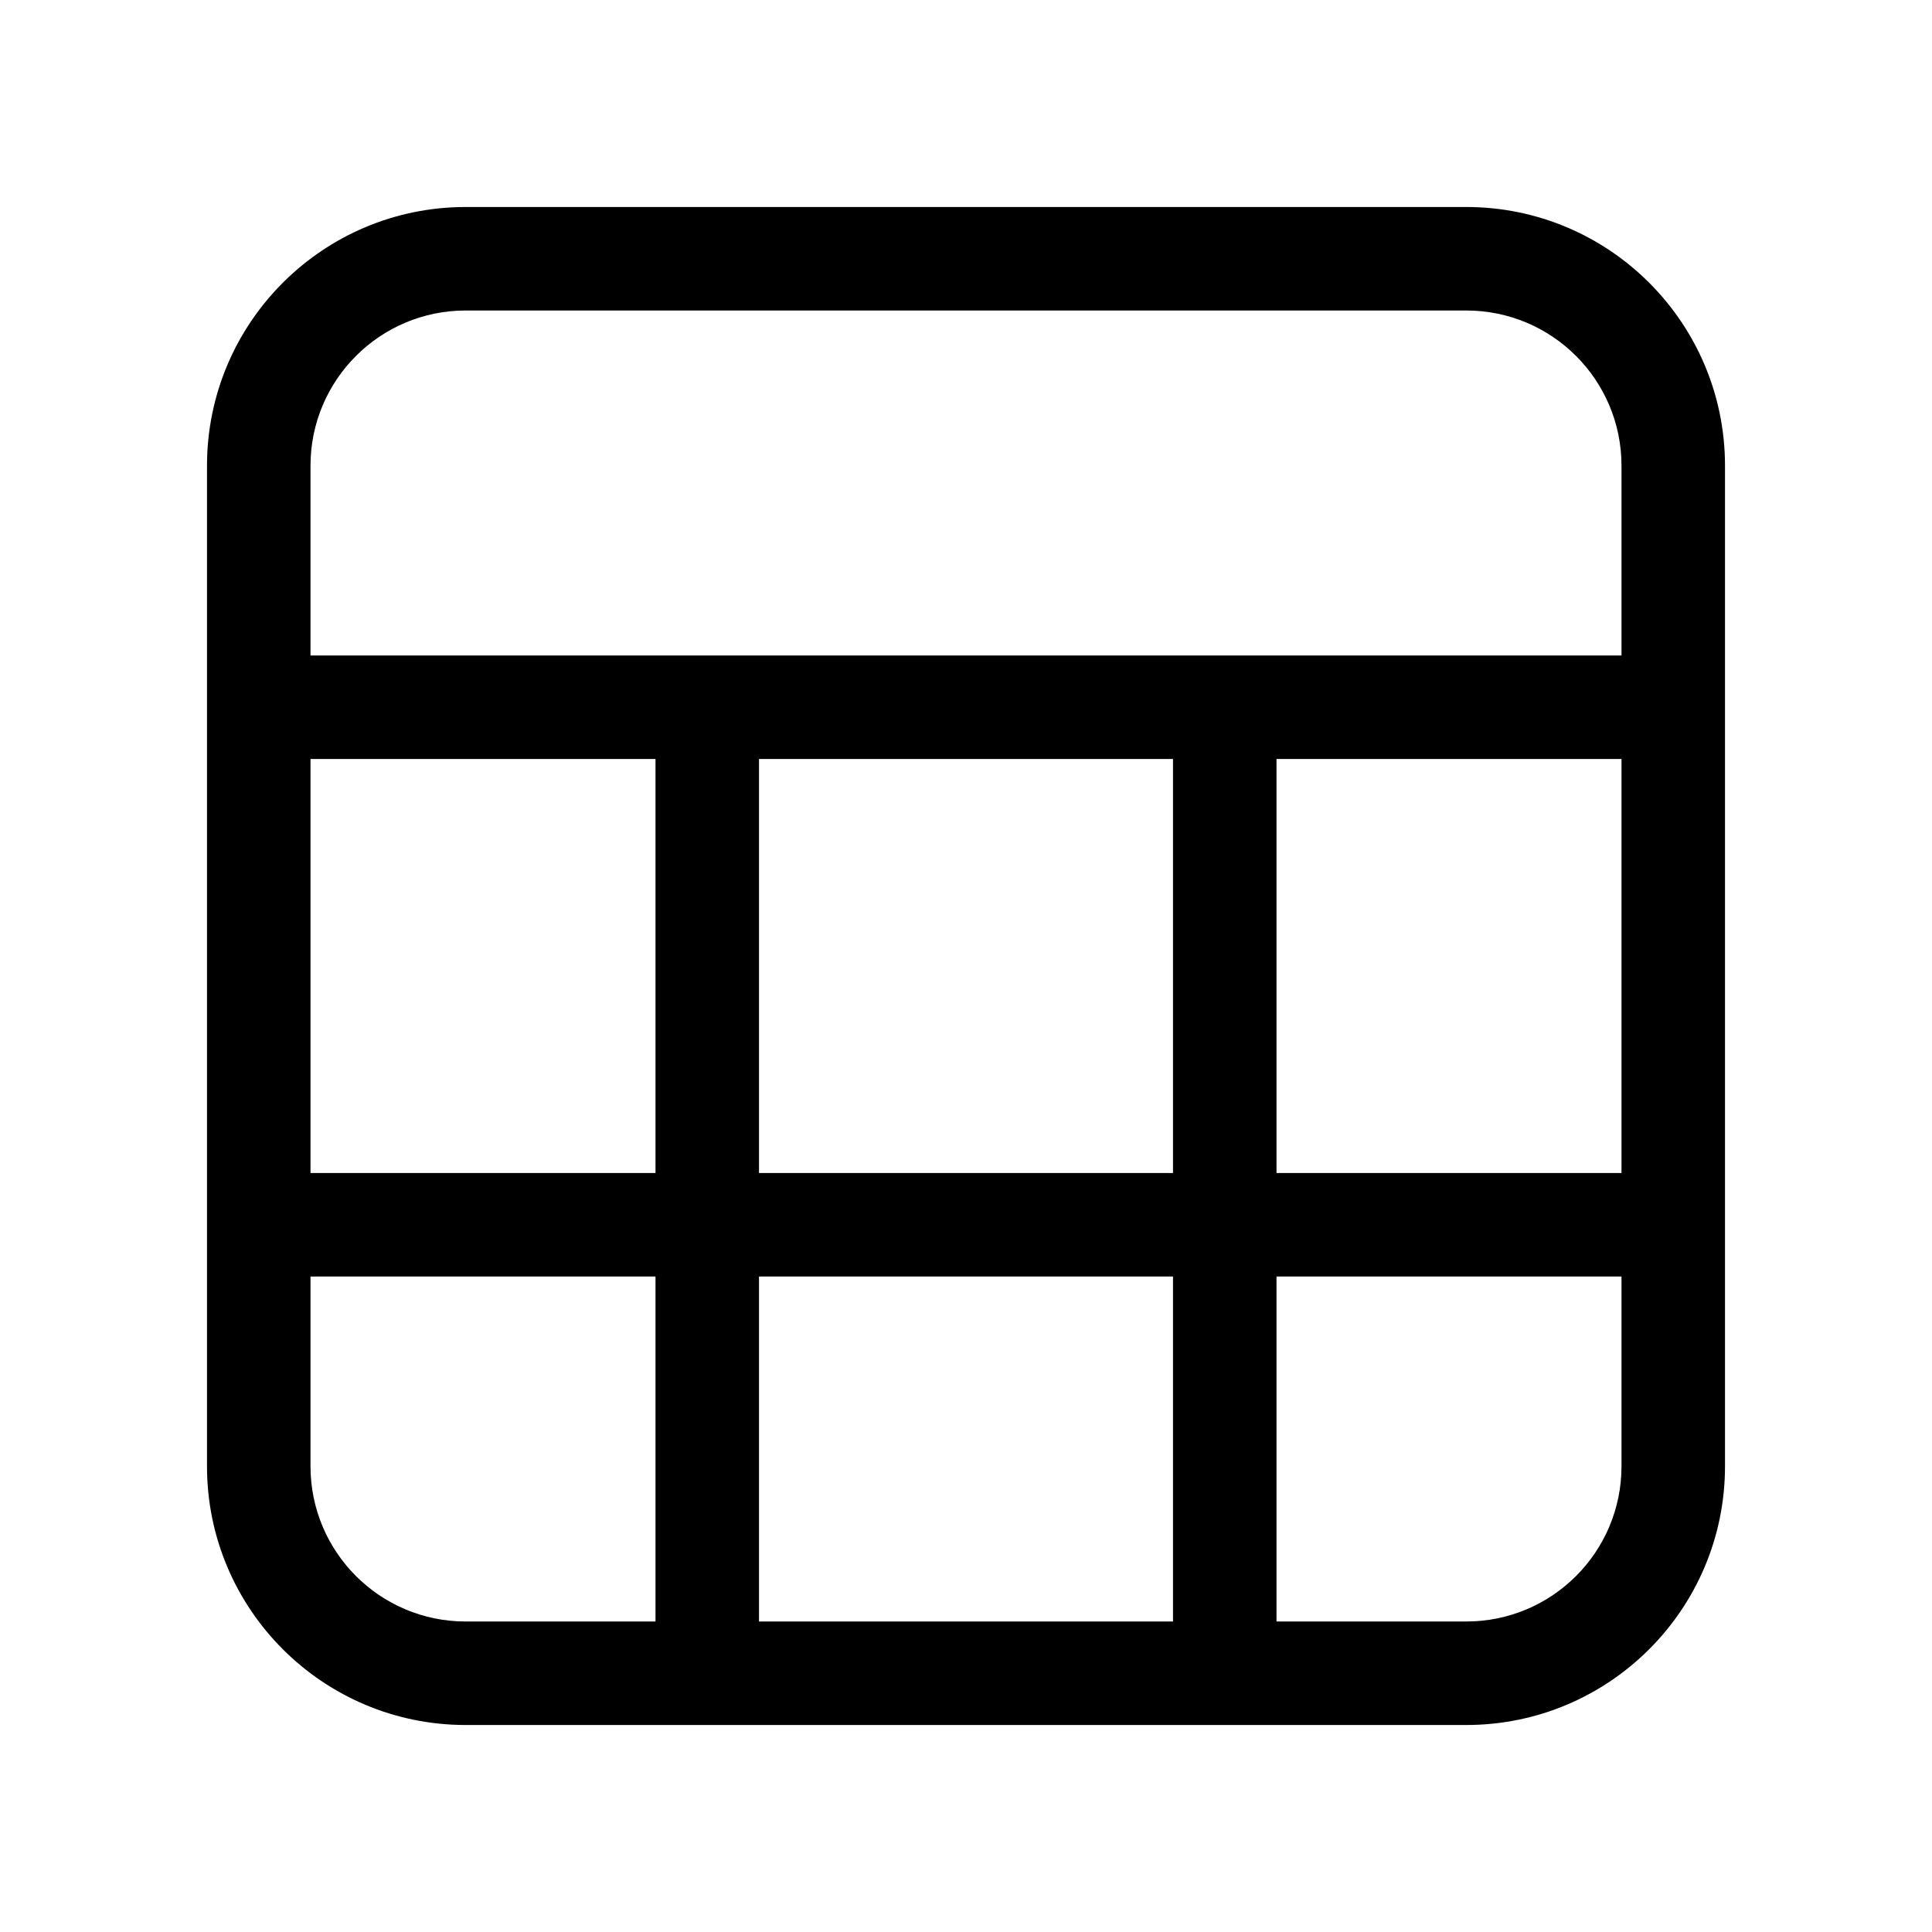 <svg xmlns="http://www.w3.org/2000/svg" viewBox="0 0 28 28" fill="none"><path d="M25 6.75C25 4.679 23.321 3 21.25 3L6.75 3C4.679 3 3 4.679 3 6.75L3 21.25C3 23.321 4.679 25 6.75 25L21.25 25C23.321 25 25 23.321 25 21.25L25 6.75ZM4.5 11L9.5 11L9.5 17L4.5 17L4.5 11ZM17 17L11 17L11 11L17 11L17 17ZM4.5 18.5L9.5 18.5L9.5 23.5L6.75 23.5C5.507 23.5 4.5 22.493 4.5 21.25L4.5 18.5ZM17 23.5L11 23.5L11 18.5L17 18.5L17 23.5ZM23.5 21.25C23.5 22.493 22.493 23.5 21.25 23.5L18.5 23.5L18.5 18.5L23.5 18.5L23.5 21.25ZM23.5 11L23.5 17L18.5 17L18.5 11L23.5 11ZM4.5 6.75C4.5 5.507 5.507 4.5 6.75 4.5L21.25 4.5C22.493 4.5 23.5 5.507 23.5 6.75L23.5 9.5L4.5 9.5L4.5 6.75Z" fill="currentColor"/></svg>